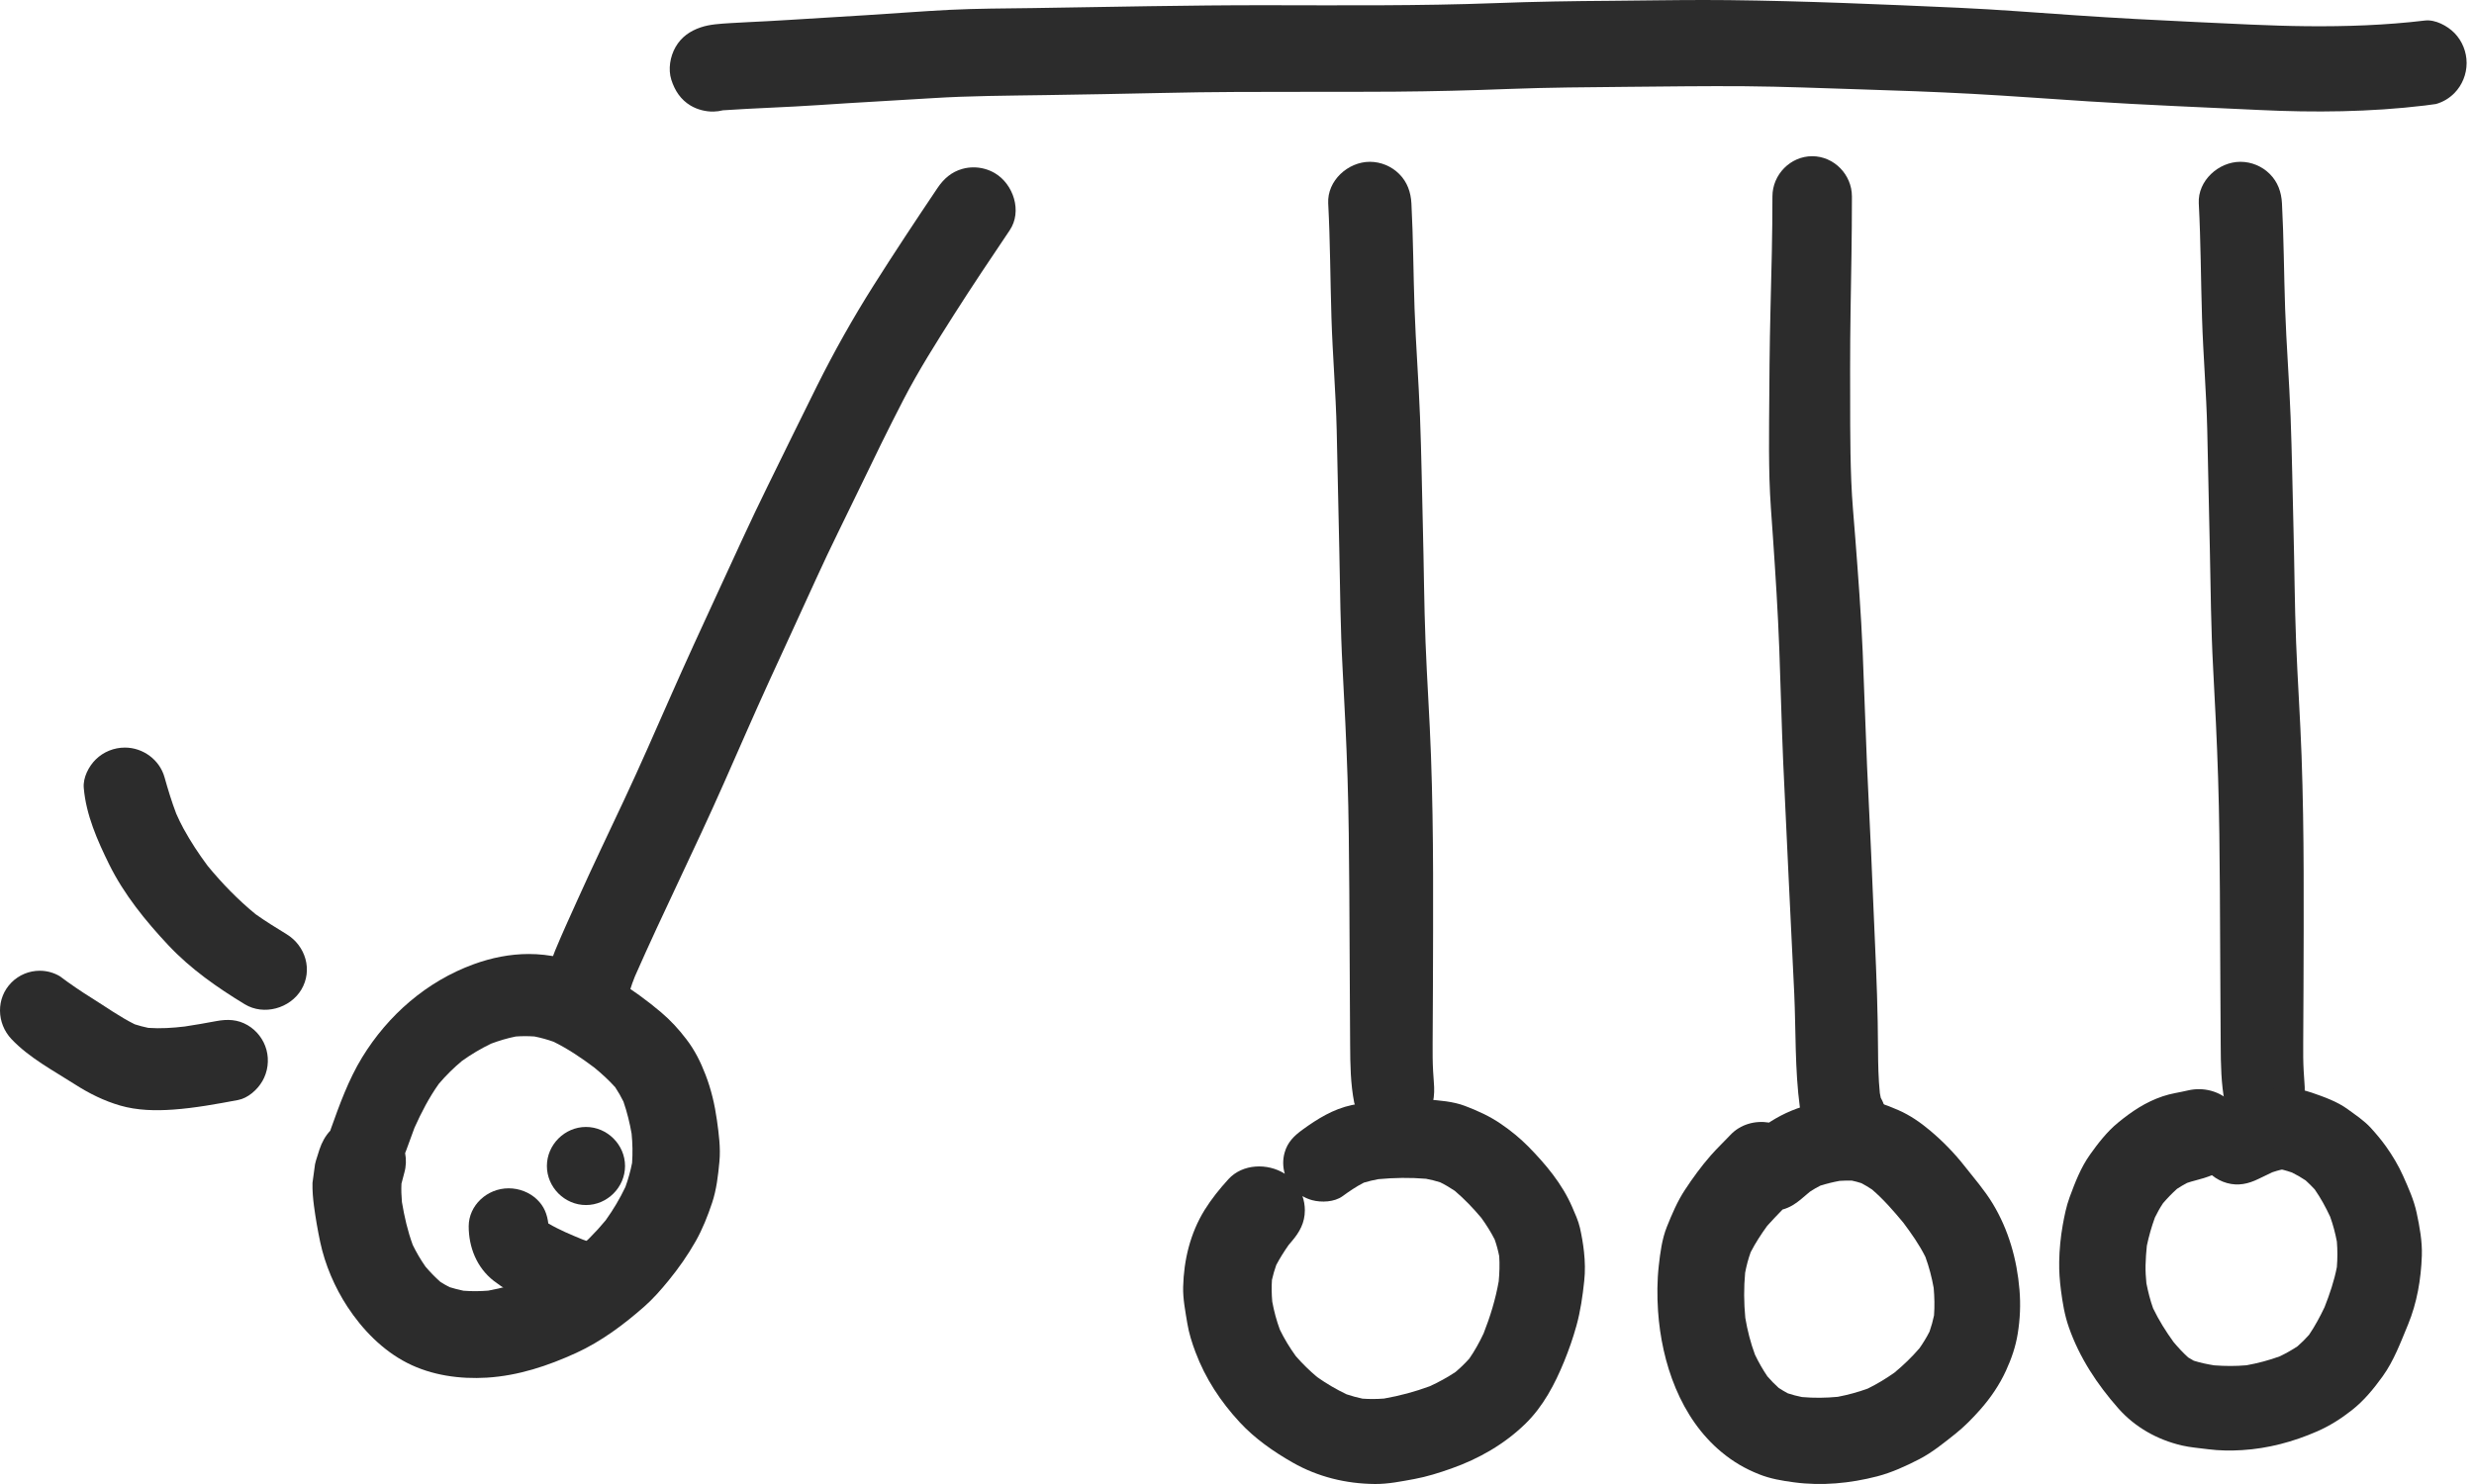 <svg width="120" height="72" viewBox="0 0 120 72" fill="none" xmlns="http://www.w3.org/2000/svg">
<path fill-rule="evenodd" clip-rule="evenodd" d="M106.651 9.867C106.749 11.722 106.75 13.581 106.809 15.438C106.865 17.241 107.018 19.039 107.061 20.842C107.106 22.772 107.148 24.703 107.187 26.634C107.226 28.572 107.243 30.508 107.348 32.445C107.444 34.211 107.532 35.975 107.588 37.745C107.647 39.564 107.661 41.385 107.674 43.206C107.686 44.92 107.69 46.636 107.7 48.35C107.705 49.136 107.709 49.923 107.714 50.709C107.719 51.632 107.733 52.586 107.912 53.495C108.006 53.829 108.175 54.121 108.421 54.367C108.79 54.737 109.298 54.947 109.82 54.947C110.651 54.947 111.559 54.349 111.729 53.495C111.801 53.129 111.803 52.845 111.773 52.492C111.759 52.324 111.75 52.154 111.74 51.985C111.713 51.541 111.713 51.095 111.716 50.65C111.719 49.747 111.726 48.843 111.73 47.94C111.739 46.078 111.741 44.218 111.737 42.357C111.731 40.458 111.703 38.559 111.636 36.661C111.57 34.824 111.443 32.992 111.371 31.157C111.298 29.314 111.293 27.467 111.244 25.622C111.198 23.822 111.172 22.021 111.104 20.221C111.038 18.472 110.901 16.725 110.839 14.976C110.78 13.273 110.776 11.568 110.686 9.867C110.657 9.322 110.487 8.833 110.095 8.441C109.718 8.064 109.201 7.85 108.668 7.85C107.612 7.85 106.593 8.767 106.651 9.867Z" fill="#2C2C2C"/>
<path fill-rule="evenodd" clip-rule="evenodd" d="M64.424 9.867C64.522 11.722 64.524 13.581 64.582 15.438C64.639 17.241 64.791 19.039 64.835 20.842C64.88 22.772 64.922 24.703 64.961 26.634C65 28.572 65.017 30.508 65.122 32.445C65.217 34.211 65.305 35.975 65.362 37.745C65.42 39.564 65.434 41.385 65.447 43.206C65.46 44.92 65.464 46.636 65.474 48.35C65.478 49.136 65.482 49.923 65.488 50.709C65.492 51.632 65.506 52.586 65.685 53.495C65.779 53.829 65.949 54.121 66.194 54.367C66.564 54.737 67.071 54.947 67.594 54.947C68.424 54.947 69.333 54.349 69.502 53.495C69.575 53.129 69.576 52.845 69.547 52.492C69.533 52.324 69.523 52.154 69.513 51.985C69.487 51.541 69.487 51.095 69.489 50.65C69.492 49.747 69.499 48.843 69.503 47.94C69.512 46.078 69.514 44.218 69.511 42.357C69.505 40.458 69.477 38.559 69.409 36.661C69.344 34.824 69.216 32.992 69.145 31.157C69.072 29.314 69.066 27.467 69.017 25.622C68.971 23.822 68.946 22.021 68.877 20.221C68.811 18.472 68.674 16.725 68.612 14.976C68.553 13.273 68.549 11.568 68.46 9.867C68.43 9.322 68.26 8.833 67.868 8.441C67.491 8.064 66.974 7.85 66.442 7.85C65.385 7.85 64.367 8.767 64.424 9.867Z" fill="#2C2C2C"/>
<path fill-rule="evenodd" clip-rule="evenodd" d="M85.971 9.529C85.971 11.34 85.925 13.147 85.878 14.955C85.831 16.794 85.821 18.634 85.809 20.471C85.802 21.397 85.802 22.322 85.827 23.245C85.853 24.192 85.932 25.138 85.997 26.082C86.12 27.885 86.237 29.692 86.304 31.499C86.372 33.333 86.416 35.165 86.494 36.997C86.575 38.911 86.683 40.823 86.764 42.736C86.844 44.559 86.948 46.381 87.029 48.203C87.111 50.045 87.056 51.896 87.302 53.725C87.443 54.774 87.798 55.977 88.98 56.245C89.822 56.436 90.771 56.139 91.201 55.331C91.211 55.311 91.222 55.293 91.232 55.273C91.572 54.632 91.579 53.873 91.226 53.264C91.21 53.189 91.195 53.113 91.181 53.036C91.11 52.333 91.097 51.626 91.093 50.918C91.089 50.034 91.072 49.149 91.044 48.266C90.988 46.465 90.891 44.667 90.821 42.867C90.748 40.965 90.643 39.064 90.56 37.161C90.48 35.304 90.426 33.447 90.347 31.589C90.269 29.764 90.13 27.942 89.991 26.122C89.921 25.197 89.829 24.27 89.795 23.343C89.76 22.437 89.746 21.532 89.743 20.624C89.739 18.771 89.731 16.919 89.761 15.068C89.79 13.273 89.826 11.481 89.826 9.688V9.529C89.826 8.466 88.95 7.579 87.9 7.579C86.848 7.579 85.971 8.466 85.971 9.529Z" fill="#2C2C2C"/>
<path fill-rule="evenodd" clip-rule="evenodd" d="M46.683 8.193C46.151 8.339 45.773 8.675 45.471 9.124C44.416 10.692 43.371 12.271 42.361 13.869C41.367 15.442 40.459 17.06 39.627 18.725C38.814 20.351 38.024 21.987 37.219 23.617C36.398 25.281 35.636 26.973 34.857 28.656C34.059 30.384 33.262 32.114 32.495 33.856C31.766 35.511 31.042 37.169 30.274 38.807C29.524 40.408 28.758 41.999 28.032 43.613C27.656 44.448 27.272 45.281 26.922 46.129C26.824 46.368 26.739 46.611 26.669 46.859C26.645 46.946 26.624 47.034 26.605 47.122C26.524 47.484 26.484 47.909 26.598 48.27C26.745 48.74 27.049 49.313 27.536 49.518C27.546 49.523 27.557 49.528 27.568 49.532C27.878 49.712 28.213 49.803 28.572 49.804C28.931 49.803 29.267 49.712 29.577 49.532C29.876 49.356 30.114 49.117 30.291 48.818C30.421 48.598 30.517 48.325 30.556 48.046C30.625 47.818 30.708 47.592 30.797 47.37C32.181 44.226 33.717 41.153 35.105 38.011C35.842 36.346 36.565 34.675 37.322 33.018C38.086 31.351 38.857 29.687 39.615 28.019C40.278 26.559 41.002 25.131 41.695 23.686C42.386 22.247 43.087 20.812 43.82 19.394C44.551 17.979 45.41 16.627 46.262 15.283C47.142 13.898 48.06 12.532 48.976 11.171C49.594 10.254 49.156 8.928 48.248 8.397C47.936 8.215 47.579 8.12 47.22 8.12C47.04 8.12 46.859 8.144 46.683 8.193Z" fill="#2C2C2C"/>
<path fill-rule="evenodd" clip-rule="evenodd" d="M110.717 56.75C110.87 56.79 111.019 56.835 111.168 56.886C111.4 57 111.62 57.126 111.834 57.271C111.989 57.411 112.134 57.555 112.276 57.709C112.566 58.128 112.808 58.569 113.023 59.032C113.165 59.427 113.271 59.827 113.349 60.239C113.382 60.655 113.382 61.065 113.348 61.48C113.217 62.152 113 62.788 112.751 63.421C112.529 63.887 112.288 64.336 111.999 64.763C111.823 64.963 111.637 65.147 111.437 65.321C111.16 65.504 110.877 65.663 110.579 65.806C110.052 65.999 109.516 66.14 108.963 66.24C108.44 66.286 107.924 66.283 107.396 66.243C107.061 66.189 106.733 66.121 106.407 66.018C106.315 65.968 106.225 65.916 106.137 65.86C105.881 65.628 105.65 65.377 105.427 65.112C105.053 64.595 104.711 64.051 104.435 63.477C104.293 63.078 104.192 62.677 104.11 62.261C104.081 61.969 104.062 61.677 104.069 61.382C104.077 61.065 104.099 60.752 104.132 60.438C104.231 59.967 104.36 59.519 104.523 59.07C104.64 58.83 104.767 58.601 104.916 58.378C105.129 58.131 105.354 57.896 105.596 57.679C105.755 57.574 105.918 57.479 106.087 57.391C106.221 57.345 106.356 57.305 106.496 57.27C106.771 57.202 107.031 57.12 107.289 57.018C107.501 57.194 107.751 57.325 108.02 57.399C108.561 57.548 109.049 57.44 109.542 57.2C109.767 57.091 109.992 56.981 110.219 56.875C110.363 56.826 110.506 56.784 110.654 56.749C110.675 56.749 110.696 56.749 110.717 56.75ZM110.391 52.805C110.055 52.846 109.757 52.895 109.434 52.975C109.122 53.054 108.8 53.205 108.512 53.333C108.41 53.379 108.309 53.426 108.208 53.474C107.68 52.948 106.888 52.723 106.116 52.907C105.705 53.005 105.302 53.053 104.901 53.19C104.071 53.47 103.392 53.926 102.719 54.481C102.204 54.904 101.756 55.48 101.376 56.017C100.927 56.647 100.651 57.369 100.384 58.092C100.224 58.528 100.135 58.982 100.052 59.437C99.949 60.017 99.89 60.624 99.88 61.214C99.872 61.681 99.905 62.135 99.965 62.599C100.045 63.213 100.142 63.809 100.348 64.395C100.861 65.865 101.722 67.168 102.749 68.332C103.56 69.25 104.645 69.854 105.831 70.131C106.248 70.227 106.685 70.258 107.11 70.314C107.656 70.385 108.204 70.389 108.753 70.356C110.018 70.278 111.233 69.953 112.391 69.447C113.01 69.175 113.548 68.834 114.08 68.415C114.674 67.944 115.125 67.391 115.568 66.778C116.114 66.02 116.444 65.122 116.8 64.265C117.236 63.209 117.431 62.06 117.47 60.922C117.494 60.229 117.362 59.511 117.217 58.837C117.084 58.215 116.819 57.631 116.562 57.054C116.339 56.555 116.057 56.083 115.742 55.637C115.514 55.316 115.259 55.013 114.995 54.723C114.676 54.373 114.26 54.099 113.881 53.821C113.37 53.445 112.728 53.22 112.135 53.014C111.718 52.867 111.245 52.782 110.789 52.782C110.654 52.782 110.521 52.789 110.391 52.805Z" fill="#2C2C2C"/>
<path fill-rule="evenodd" clip-rule="evenodd" d="M89.82 57.28C89.977 57.313 90.131 57.353 90.285 57.404C90.465 57.498 90.637 57.602 90.806 57.715C91.369 58.2 91.847 58.753 92.322 59.324C92.716 59.853 93.092 60.385 93.389 60.978C93.57 61.47 93.699 61.969 93.792 62.486C93.831 62.933 93.842 63.374 93.809 63.821C93.753 64.09 93.68 64.35 93.59 64.608C93.447 64.887 93.287 65.15 93.108 65.407C92.737 65.84 92.329 66.232 91.89 66.596C91.475 66.89 91.049 67.147 90.592 67.372C90.118 67.544 89.639 67.674 89.141 67.77C88.561 67.826 87.984 67.832 87.403 67.781C87.169 67.734 86.943 67.676 86.718 67.601C86.565 67.52 86.419 67.432 86.275 67.338C86.078 67.161 85.897 66.975 85.725 66.776C85.497 66.438 85.299 66.09 85.123 65.723C84.908 65.14 84.758 64.55 84.655 63.939C84.586 63.21 84.579 62.477 84.647 61.749C84.712 61.407 84.799 61.079 84.915 60.754C85.147 60.303 85.421 59.885 85.716 59.476C85.957 59.203 86.212 58.945 86.462 58.683C86.797 58.594 87.088 58.413 87.37 58.173C87.509 58.054 87.647 57.936 87.787 57.82C87.952 57.711 88.118 57.613 88.292 57.525C88.602 57.426 88.912 57.352 89.23 57.293C89.428 57.281 89.622 57.275 89.82 57.28ZM89.048 53.38C88.675 53.425 88.313 53.486 87.945 53.561C87.23 53.708 86.517 54.014 85.902 54.402C85.87 54.423 85.838 54.444 85.806 54.465C85.137 54.355 84.423 54.544 83.936 55.06C83.621 55.394 83.287 55.709 82.984 56.054C82.521 56.582 82.106 57.152 81.722 57.737C81.355 58.296 81.098 58.908 80.849 59.526C80.614 60.118 80.529 60.773 80.459 61.401C80.377 62.133 80.374 62.869 80.422 63.602C80.592 66.122 81.51 68.806 83.51 70.459C84.072 70.923 84.639 71.256 85.316 71.525C85.876 71.749 86.423 71.839 87.021 71.919C88.366 72.1 89.74 71.968 91.051 71.629C91.755 71.446 92.436 71.134 93.079 70.803C93.714 70.477 94.275 70.016 94.831 69.576C95.275 69.224 95.673 68.817 96.047 68.394C96.548 67.829 96.982 67.193 97.296 66.508C97.566 65.921 97.768 65.335 97.87 64.7C97.984 63.984 98.014 63.3 97.954 62.577C97.832 61.105 97.421 59.658 96.652 58.39C96.258 57.741 95.75 57.158 95.28 56.562C94.79 55.939 94.226 55.363 93.621 54.854C93.147 54.456 92.644 54.108 92.078 53.86C91.766 53.724 91.47 53.605 91.146 53.509C90.767 53.397 90.356 53.379 89.964 53.335C89.887 53.327 89.81 53.323 89.732 53.323C89.503 53.323 89.272 53.354 89.048 53.38Z" fill="#2C2C2C"/>
<path fill-rule="evenodd" clip-rule="evenodd" d="M69.169 57.191C69.401 57.235 69.626 57.29 69.851 57.361C70.099 57.483 70.334 57.621 70.564 57.776C71.034 58.175 71.454 58.617 71.849 59.086C72.093 59.422 72.31 59.767 72.498 60.135C72.593 60.402 72.664 60.672 72.719 60.949C72.745 61.359 72.732 61.76 72.694 62.168C72.54 63.036 72.285 63.875 71.96 64.697C71.759 65.122 71.536 65.53 71.267 65.917C71.057 66.151 70.836 66.365 70.596 66.568C70.196 66.834 69.784 67.058 69.348 67.258C68.627 67.524 67.891 67.721 67.133 67.854C66.781 67.882 66.438 67.884 66.088 67.859C65.825 67.804 65.571 67.734 65.317 67.649C64.816 67.411 64.345 67.133 63.892 66.815C63.518 66.501 63.176 66.166 62.855 65.799C62.558 65.389 62.299 64.965 62.079 64.511C61.916 64.067 61.795 63.617 61.71 63.152C61.679 62.798 61.672 62.451 61.695 62.097C61.75 61.851 61.819 61.614 61.903 61.377C62.082 61.038 62.284 60.719 62.504 60.404C62.554 60.344 62.603 60.285 62.654 60.227C63.038 59.778 63.291 59.323 63.291 58.719C63.291 58.484 63.251 58.252 63.174 58.032C63.32 58.117 63.478 58.184 63.644 58.229C64.092 58.35 64.725 58.324 65.116 58.039C65.454 57.793 65.786 57.566 66.153 57.379C66.386 57.308 66.618 57.253 66.858 57.21C67.622 57.139 68.403 57.126 69.169 57.191ZM68.212 53.335C67.32 53.355 66.43 53.432 65.557 53.618C64.671 53.807 63.903 54.283 63.186 54.804C62.769 55.106 62.452 55.413 62.309 55.924C62.215 56.259 62.219 56.615 62.318 56.947C61.486 56.421 60.271 56.456 59.582 57.213C59.158 57.678 58.762 58.171 58.429 58.705C57.731 59.834 57.419 61.136 57.388 62.445C57.374 63.026 57.497 63.637 57.59 64.207C57.668 64.686 57.817 65.151 57.987 65.604C58.467 66.883 59.204 68.002 60.138 69.011C60.861 69.793 61.776 70.433 62.702 70.96C63.924 71.656 65.29 71.989 66.695 72C67.326 72.005 67.976 71.873 68.594 71.76C69.209 71.647 69.81 71.456 70.398 71.248C71.739 70.774 72.971 70.067 73.987 69.079C74.853 68.235 75.415 67.158 75.865 66.062C76.097 65.493 76.298 64.918 76.462 64.328C76.66 63.617 76.764 62.887 76.841 62.157C76.894 61.678 76.882 61.205 76.83 60.728C76.787 60.337 76.721 59.957 76.635 59.574C76.553 59.218 76.397 58.885 76.253 58.55C75.769 57.434 74.972 56.483 74.12 55.617C73.726 55.219 73.27 54.848 72.806 54.532C72.257 54.154 71.685 53.896 71.06 53.657C70.481 53.437 69.824 53.392 69.211 53.341C69.066 53.328 68.919 53.323 68.772 53.323C68.586 53.323 68.399 53.33 68.212 53.335Z" fill="#2C2C2C"/>
<path fill-rule="evenodd" clip-rule="evenodd" d="M25.923 50.287C26.242 50.35 26.55 50.436 26.856 50.545C27.562 50.894 28.199 51.325 28.825 51.795C29.188 52.094 29.53 52.403 29.841 52.751C29.991 52.976 30.122 53.207 30.241 53.449C30.417 53.958 30.543 54.474 30.636 55.003C30.682 55.476 30.692 55.944 30.659 56.421C30.581 56.819 30.473 57.205 30.335 57.589C30.065 58.158 29.744 58.694 29.376 59.208C28.885 59.803 28.349 60.339 27.754 60.83C27.078 61.316 26.371 61.737 25.616 62.085C24.986 62.322 24.345 62.497 23.684 62.618C23.28 62.651 22.883 62.654 22.481 62.623C22.252 62.576 22.029 62.519 21.806 62.449C21.652 62.371 21.504 62.286 21.358 62.192C21.099 61.962 20.862 61.716 20.637 61.452C20.404 61.118 20.2 60.771 20.021 60.404C19.772 59.726 19.614 59.03 19.495 58.318C19.469 58.019 19.457 57.726 19.473 57.426C19.515 57.25 19.561 57.075 19.611 56.9C19.702 56.582 19.71 56.257 19.65 55.948C19.671 55.897 19.691 55.845 19.71 55.792C19.838 55.434 19.971 55.077 20.103 54.719C20.44 53.97 20.809 53.254 21.287 52.582C21.628 52.181 21.999 51.815 22.403 51.477C22.854 51.155 23.323 50.875 23.824 50.634C24.214 50.489 24.609 50.37 25.018 50.288C25.32 50.266 25.619 50.266 25.923 50.287ZM22.973 46.783C20.699 47.612 18.822 49.249 17.566 51.301C16.906 52.38 16.467 53.598 16.044 54.783C16.035 54.807 16.027 54.832 16.02 54.857C15.78 55.111 15.613 55.42 15.496 55.768C15.435 55.948 15.378 56.127 15.325 56.31C15.31 56.369 15.296 56.429 15.28 56.489C15.238 56.79 15.197 57.091 15.157 57.392C15.15 57.77 15.179 58.127 15.228 58.5C15.307 59.095 15.407 59.673 15.531 60.26C15.766 61.362 16.236 62.46 16.853 63.402C17.582 64.511 18.558 65.517 19.749 66.125C20.932 66.73 22.306 66.92 23.62 66.84C25.145 66.745 26.574 66.269 27.951 65.639C29.162 65.085 30.262 64.263 31.256 63.386C31.683 63.01 32.059 62.58 32.419 62.14C32.916 61.534 33.359 60.9 33.746 60.217C34.076 59.632 34.329 58.991 34.541 58.355C34.755 57.714 34.832 57.026 34.895 56.356C34.958 55.685 34.866 55.017 34.775 54.354C34.669 53.596 34.499 52.867 34.224 52.151C33.986 51.528 33.698 50.95 33.291 50.42C32.916 49.93 32.532 49.51 32.062 49.111C31.393 48.544 30.658 48.013 29.912 47.55C28.845 46.889 27.646 46.471 26.403 46.328C26.152 46.3 25.9 46.286 25.65 46.286C24.737 46.286 23.835 46.468 22.973 46.783Z" fill="#2C2C2C"/>
<path fill-rule="evenodd" clip-rule="evenodd" d="M78.144 0.039C76.279 0.052 74.418 0.079 72.553 0.151C68.833 0.291 65.108 0.257 61.386 0.253C57.618 0.25 53.852 0.337 50.085 0.392C48.744 0.41 47.404 0.412 46.065 0.477C44.71 0.545 43.357 0.655 42.002 0.737C40.756 0.811 39.509 0.888 38.262 0.967C37.601 1.01 36.939 1.042 36.277 1.075C35.989 1.089 35.699 1.102 35.411 1.122C34.936 1.154 34.434 1.175 33.981 1.33C33.469 1.504 33.045 1.797 32.768 2.281C32.504 2.739 32.399 3.359 32.563 3.873C32.733 4.401 33.019 4.837 33.496 5.122C33.824 5.318 34.234 5.422 34.612 5.413C34.768 5.409 34.92 5.388 35.068 5.351C36.62 5.245 38.177 5.203 39.731 5.097C41.551 4.972 43.373 4.88 45.193 4.764C47.028 4.647 48.862 4.643 50.698 4.614C52.575 4.584 54.448 4.554 56.324 4.511C58.767 4.453 61.211 4.455 63.656 4.455C64.991 4.456 66.327 4.456 67.662 4.447C69.501 4.433 71.34 4.387 73.178 4.316C75.095 4.242 77.012 4.232 78.932 4.213C80.838 4.196 82.745 4.169 84.653 4.184C86.508 4.2 88.364 4.277 90.22 4.335C92.022 4.39 93.826 4.455 95.627 4.551C97.519 4.653 99.409 4.797 101.299 4.918C104.059 5.095 106.822 5.203 109.583 5.336C112.26 5.465 114.959 5.439 117.619 5.119C117.798 5.095 117.978 5.071 118.157 5.046C118.5 4.948 118.798 4.771 119.051 4.515C119.427 4.131 119.642 3.603 119.642 3.057C119.642 2.513 119.427 1.984 119.051 1.6C118.709 1.253 118.121 0.936 117.619 0.996C115.711 1.225 113.806 1.29 111.886 1.271C110.085 1.254 108.29 1.149 106.492 1.068C104.565 0.979 102.638 0.877 100.71 0.745C98.811 0.618 96.912 0.463 95.01 0.377C91.288 0.211 87.564 0.048 83.836 0.006C83.441 0.002 83.045 0 82.649 0C81.148 0 79.646 0.027 78.144 0.039Z" fill="#2C2C2C"/>
<path fill-rule="evenodd" clip-rule="evenodd" d="M4.647 36.844C4.3 37.184 4.02 37.732 4.063 38.227C4.174 39.535 4.722 40.775 5.298 41.944C6.012 43.392 7.068 44.693 8.173 45.868C9.246 47.01 10.529 47.908 11.869 48.722C12.798 49.288 14.073 48.923 14.615 48.016C15.179 47.07 14.824 45.886 13.896 45.322C13.389 45.013 12.885 44.7 12.402 44.358C11.54 43.653 10.774 42.862 10.07 42.007C9.64 41.429 9.248 40.834 8.902 40.203C8.771 39.966 8.658 39.723 8.548 39.477C8.325 38.894 8.149 38.307 7.979 37.707C7.742 36.867 6.944 36.271 6.056 36.271C5.53 36.271 5.018 36.478 4.647 36.844Z" fill="#2C2C2C"/>
<path fill-rule="evenodd" clip-rule="evenodd" d="M0.557 47.667C-0.201 48.429 -0.17 49.647 0.557 50.415C1.422 51.328 2.591 51.942 3.641 52.615C4.325 53.053 5.043 53.409 5.824 53.637C6.652 53.879 7.553 53.896 8.405 53.834C9.455 53.759 10.507 53.565 11.542 53.371C12.026 53.282 12.483 52.872 12.723 52.459C12.991 52 13.062 51.441 12.923 50.929C12.787 50.433 12.456 50.002 12.015 49.742C11.527 49.455 11.031 49.441 10.492 49.541C9.982 49.636 9.47 49.727 8.957 49.804C8.368 49.873 7.784 49.912 7.193 49.87C6.97 49.824 6.754 49.767 6.537 49.697C5.807 49.335 5.135 48.85 4.444 48.419C3.912 48.088 3.402 47.739 2.899 47.362C2.598 47.187 2.273 47.098 1.924 47.098C1.413 47.098 0.918 47.303 0.557 47.667Z" fill="#2C2C2C"/>
<path fill-rule="evenodd" clip-rule="evenodd" d="M26.687 59.645L26.707 59.689C26.7 59.675 26.693 59.66 26.687 59.645ZM22.734 59.491C22.733 60.499 23.116 61.498 23.954 62.148C24.405 62.495 24.884 62.777 25.41 63.006C26.288 63.391 27.178 63.745 28.082 64.071C28.555 64.242 29.184 64.116 29.605 63.883C30.047 63.638 30.378 63.232 30.514 62.763C30.654 62.279 30.581 61.753 30.315 61.32C30.035 60.868 29.633 60.64 29.133 60.459C28.842 60.354 28.555 60.247 28.265 60.14C27.695 59.907 27.123 59.668 26.596 59.359C26.537 58.912 26.398 58.528 26.043 58.192C25.682 57.849 25.185 57.654 24.673 57.654C23.616 57.654 22.737 58.49 22.734 59.491Z" fill="#2C2C2C"/>
<path fill-rule="evenodd" clip-rule="evenodd" d="M26.527 56.572C26.527 57.604 27.389 58.466 28.422 58.466C29.455 58.466 30.317 57.604 30.317 56.572C30.317 55.539 29.455 54.677 28.422 54.677C27.389 54.677 26.527 55.539 26.527 56.572Z" fill="#2C2C2C"/>
</svg>
